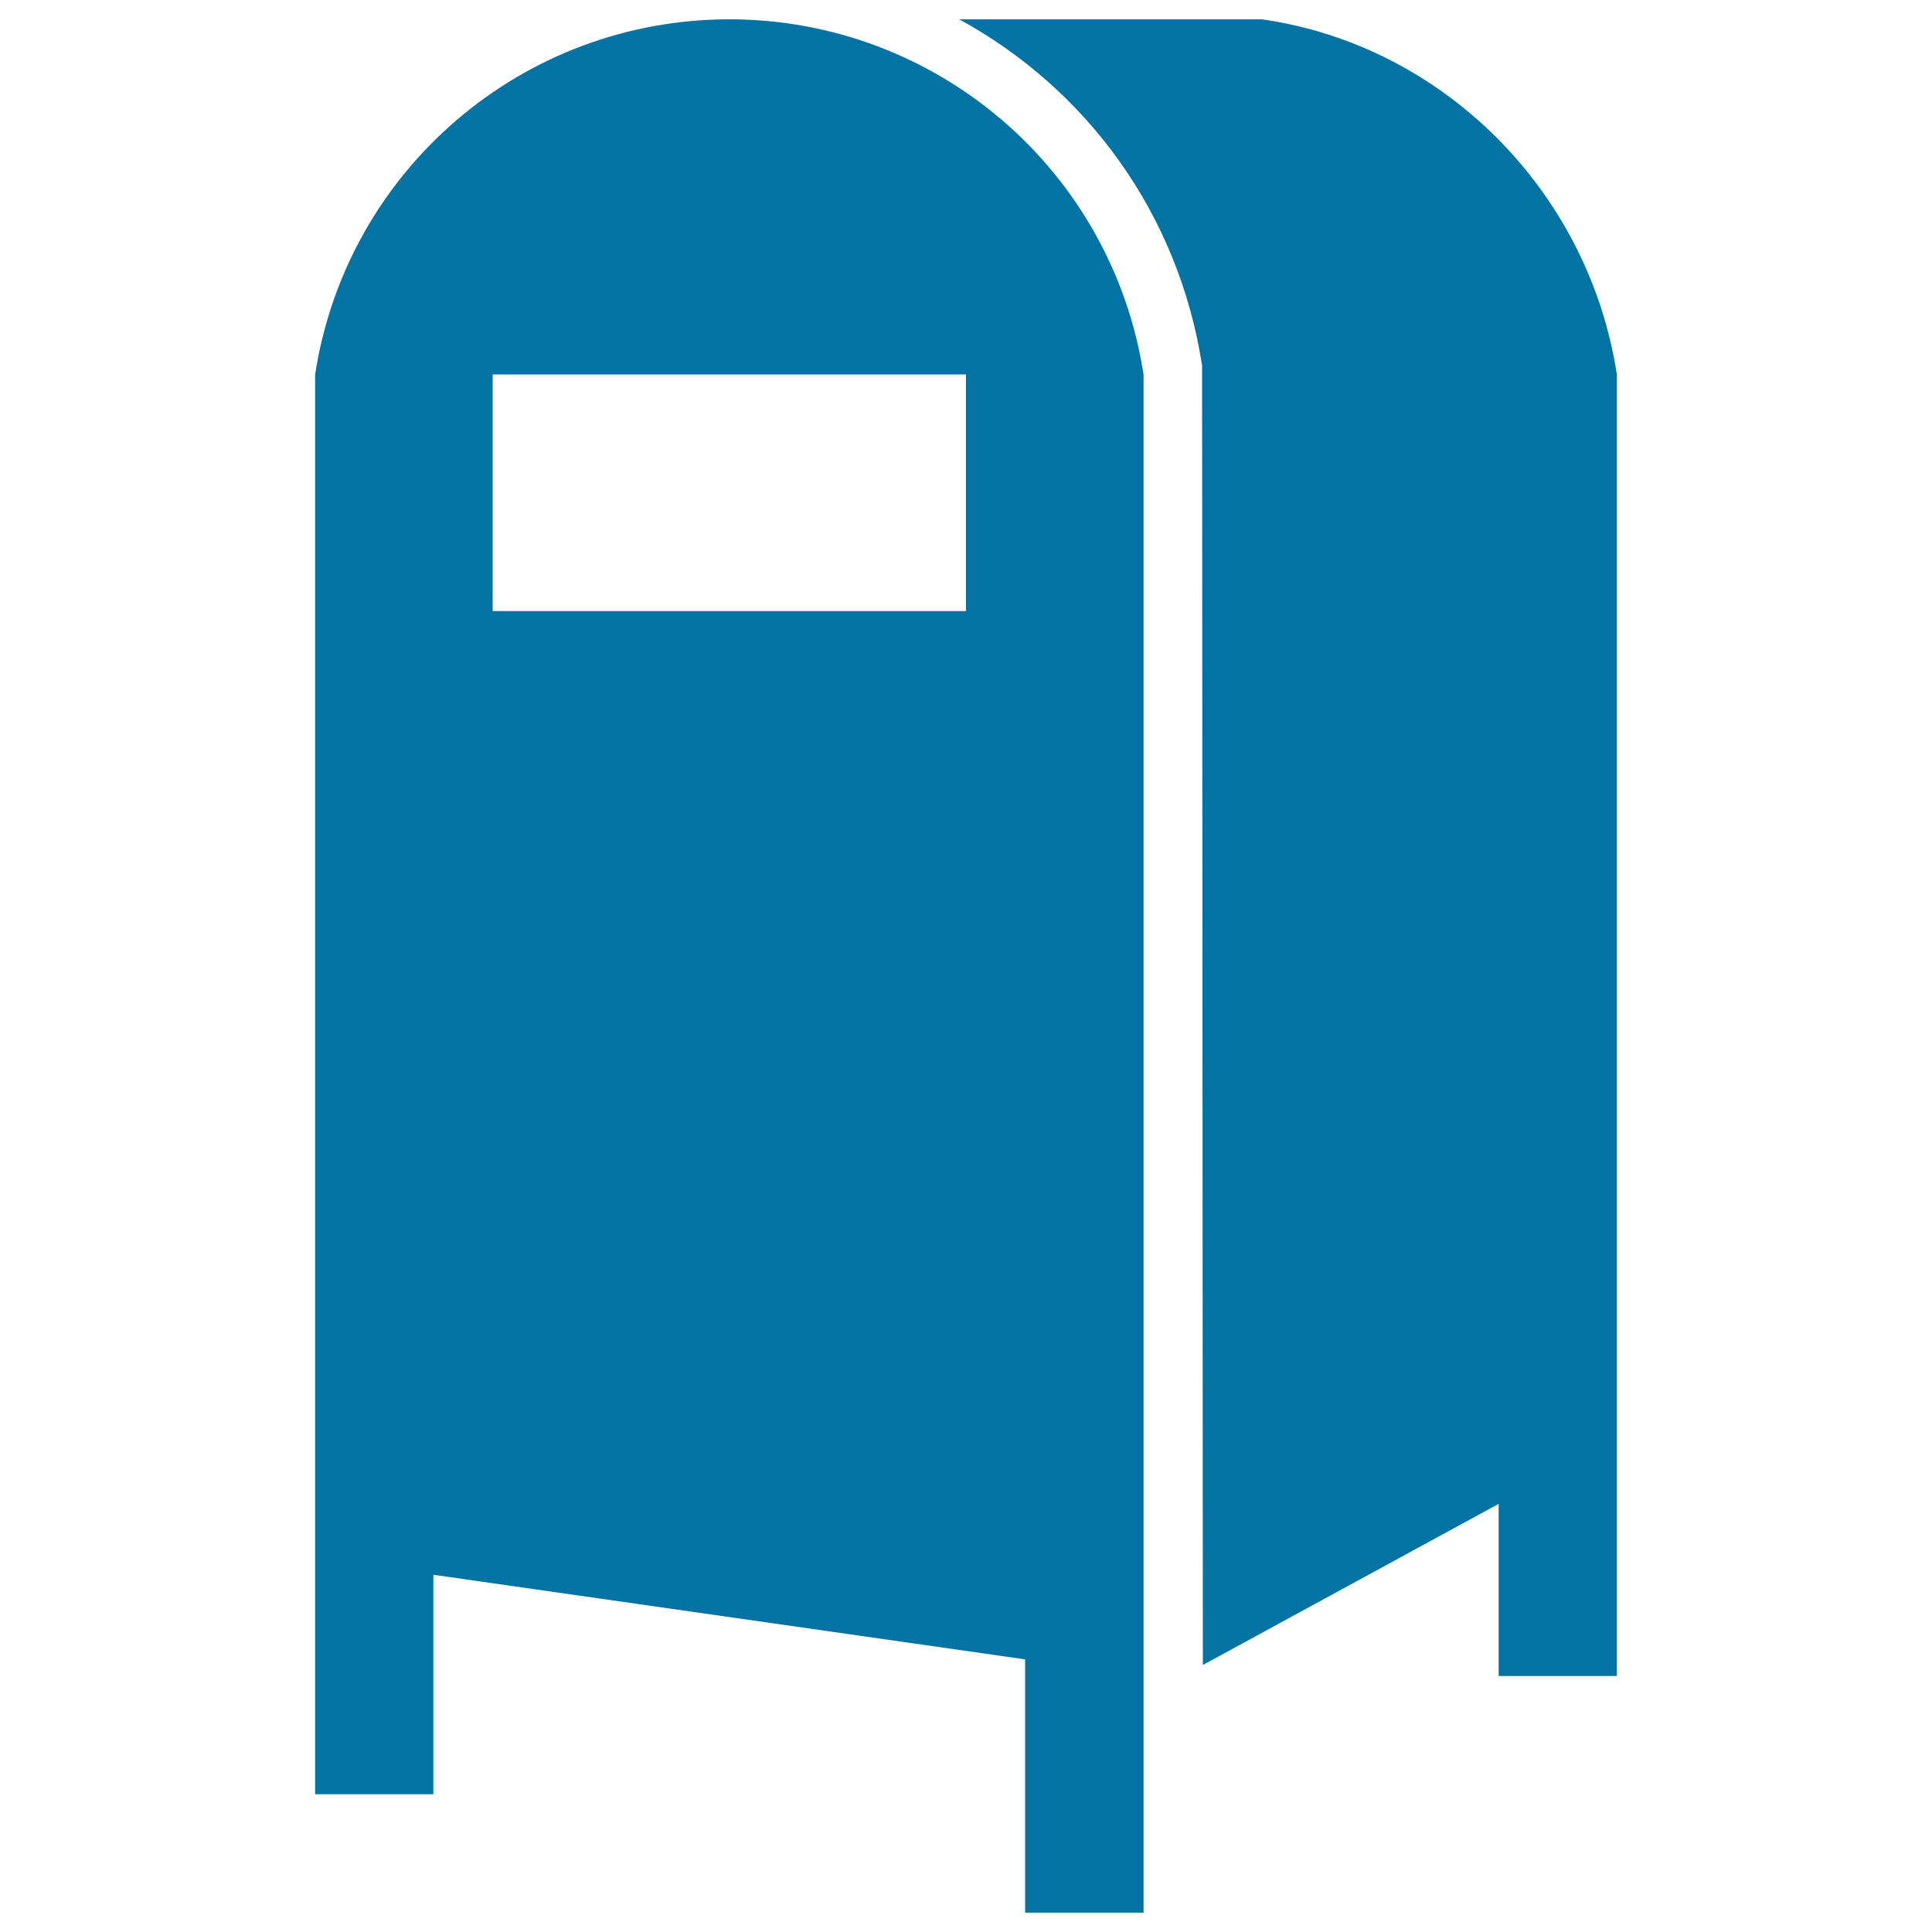 <svg xmlns="http://www.w3.org/2000/svg" viewBox="0 0 1000 1000" style="fill:#0273a2">
<title>Mailbox SVG icon</title>
<g><path d="M836.9,193.9v673.6h-61.2v-89.1l-153.1,83.4l-0.4-672.6C610,110.2,562.1,45.8,496.5,10h156.7C746.4,23.3,822.2,98.3,836.9,193.9z M591.9,193.9V990h-61.3V858.9h0.1l-306.4-43.8v113.6h-61.2V806.4V193.9C179.4,88,270.4,10,377.5,10C484.6,10,575.6,88,591.9,193.9z M500,193.8H255v122.5h245V193.8L500,193.8z"/></g>
</svg>
